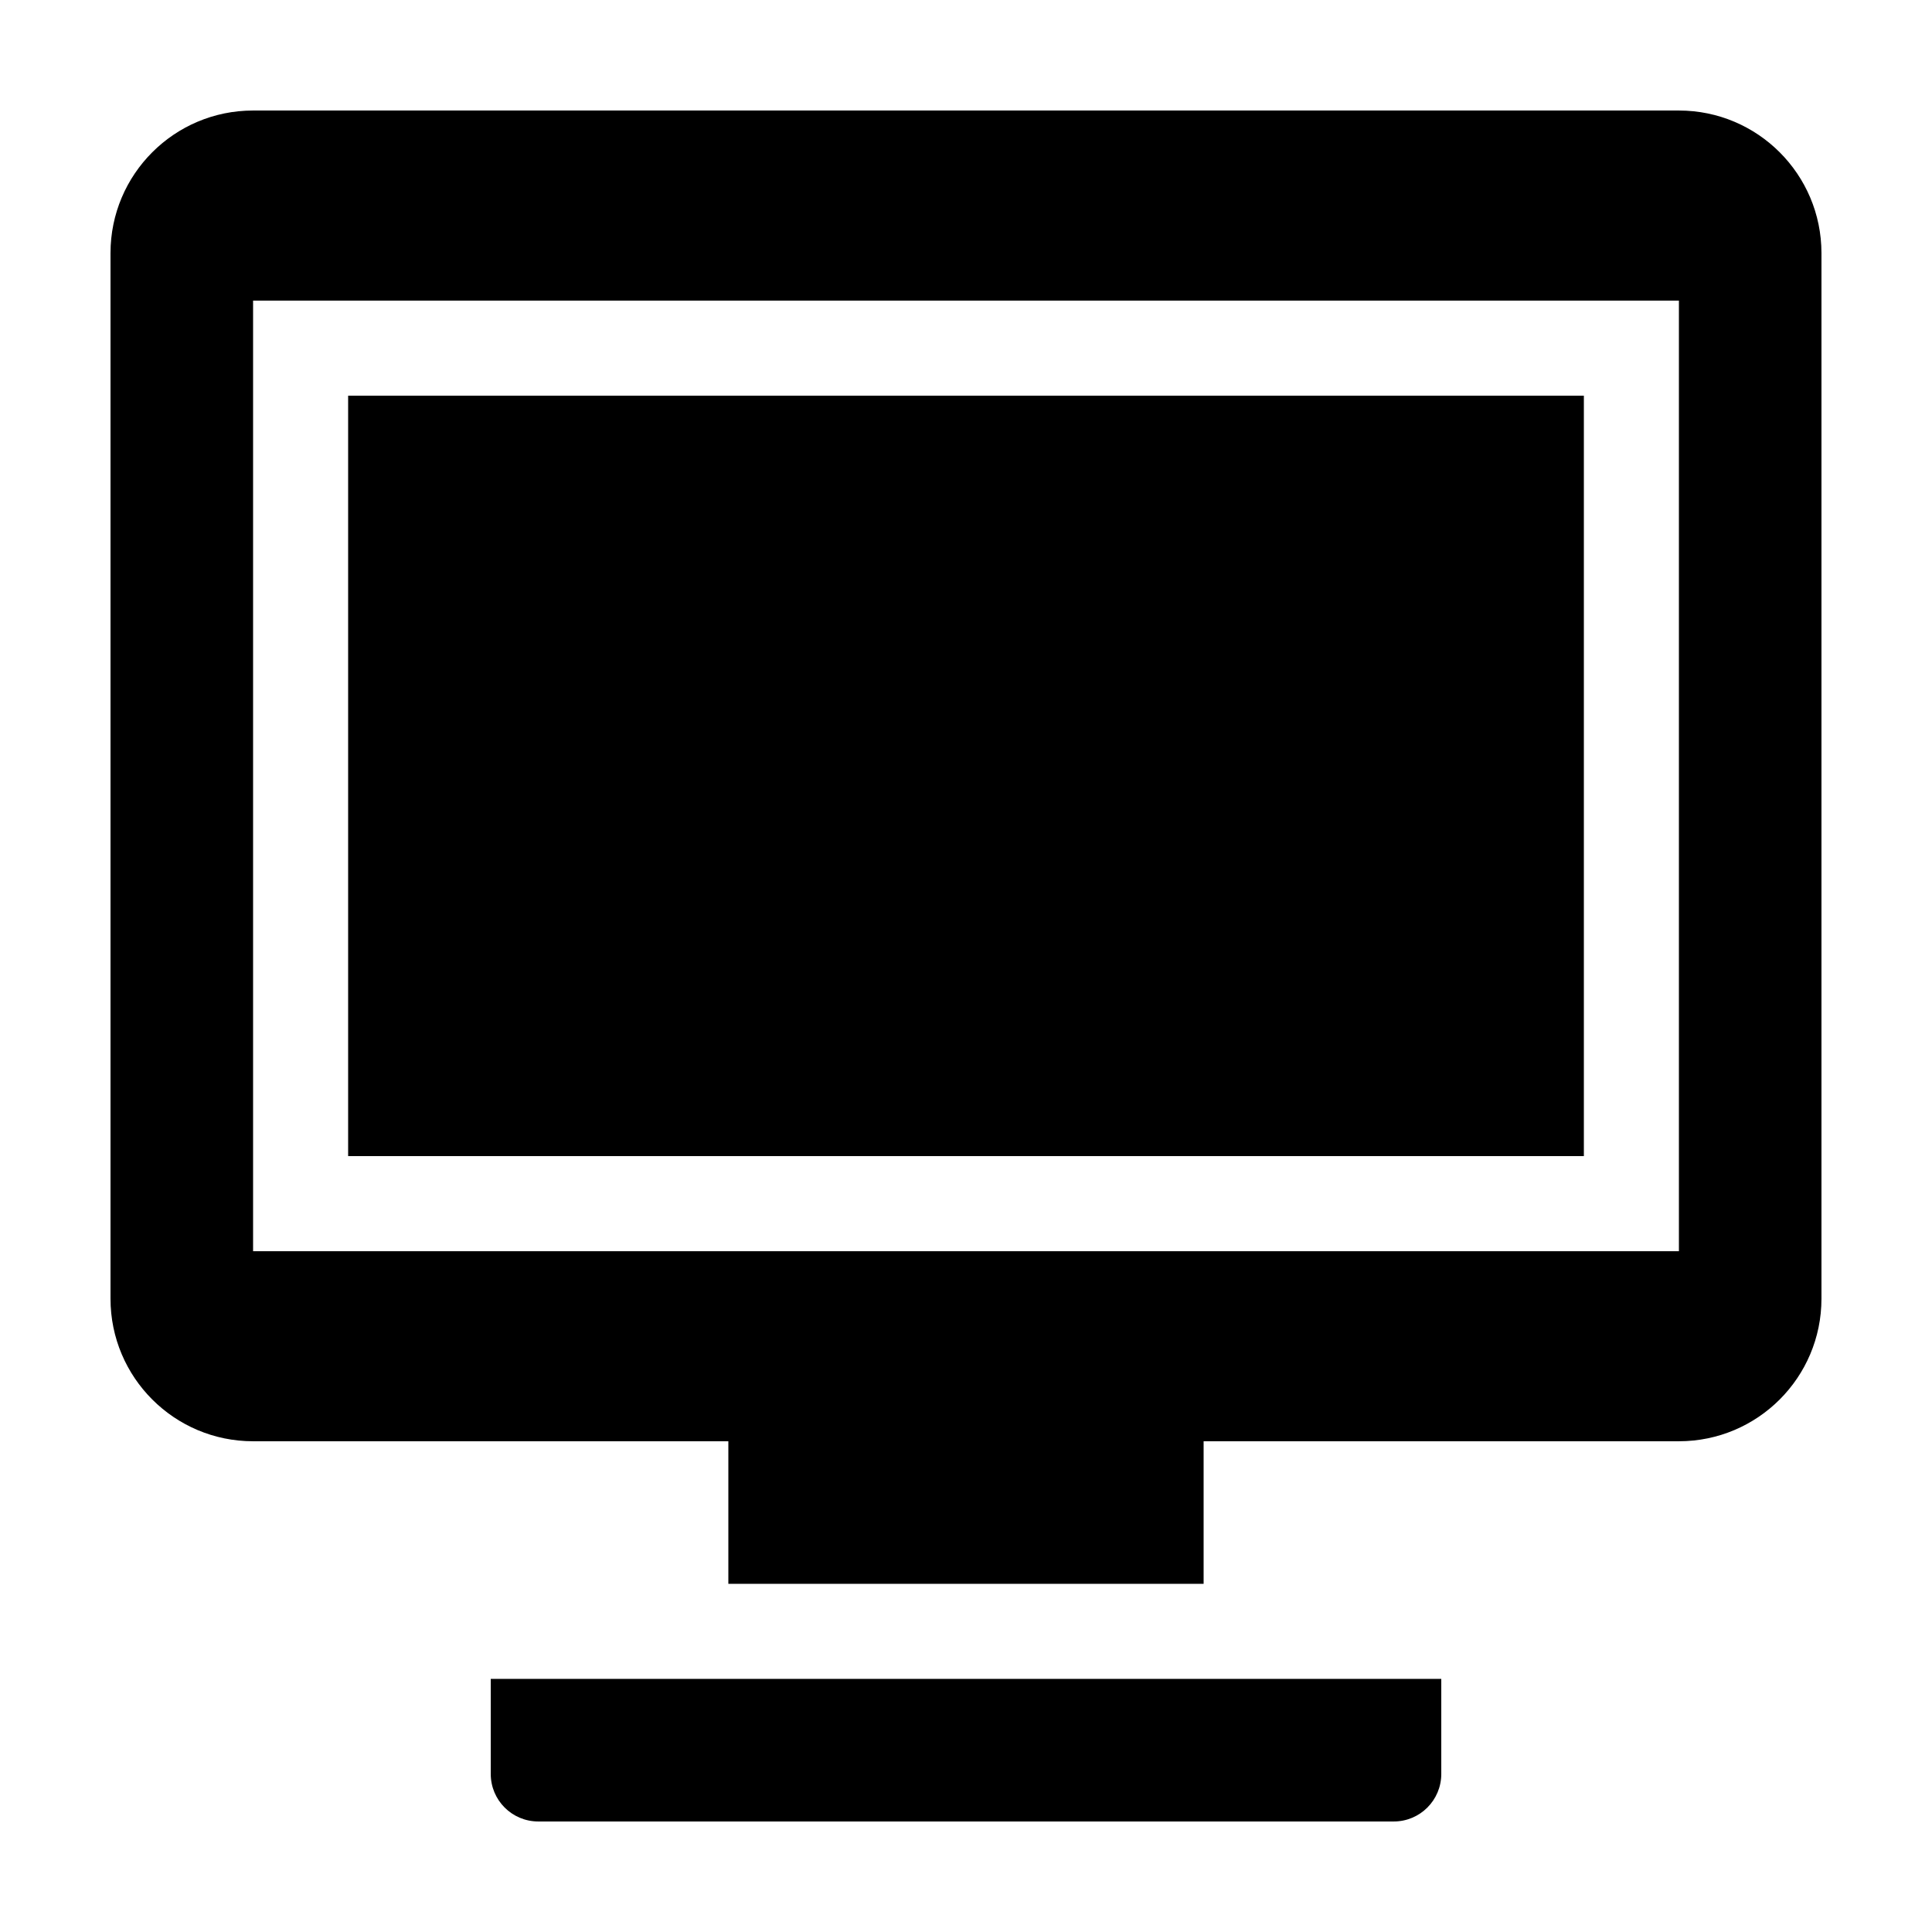 <?xml version="1.0" encoding="UTF-8"?>
<!-- Uploaded to: SVG Repo, www.svgrepo.com, Generator: SVG Repo Mixer Tools -->
<svg fill="#000000" width="800px" height="800px" version="1.1" viewBox="144 144 512 512" xmlns="http://www.w3.org/2000/svg">
 <g>
  <path d="m513.36 626.71c6.957 0 12.594-5.637 12.594-12.594v-25.191h-251.9v25.191c0 6.957 5.637 12.594 12.594 12.594z"/>
  <path d="m236.26 248.86h327.48v201.52h-327.48z"/>
  <path d="m588.93 173.29h-377.86c-20.867 0-37.785 16.918-37.785 37.785v277.09c0 20.867 16.918 37.785 37.785 37.785h125.95v37.785h125.95v-37.785h125.95c20.867 0 37.785-16.918 37.785-37.785v-277.09c-0.004-20.867-16.922-37.785-37.789-37.785zm0 302.29h-377.86v-251.91h377.86z"/>
 </g>
</svg>